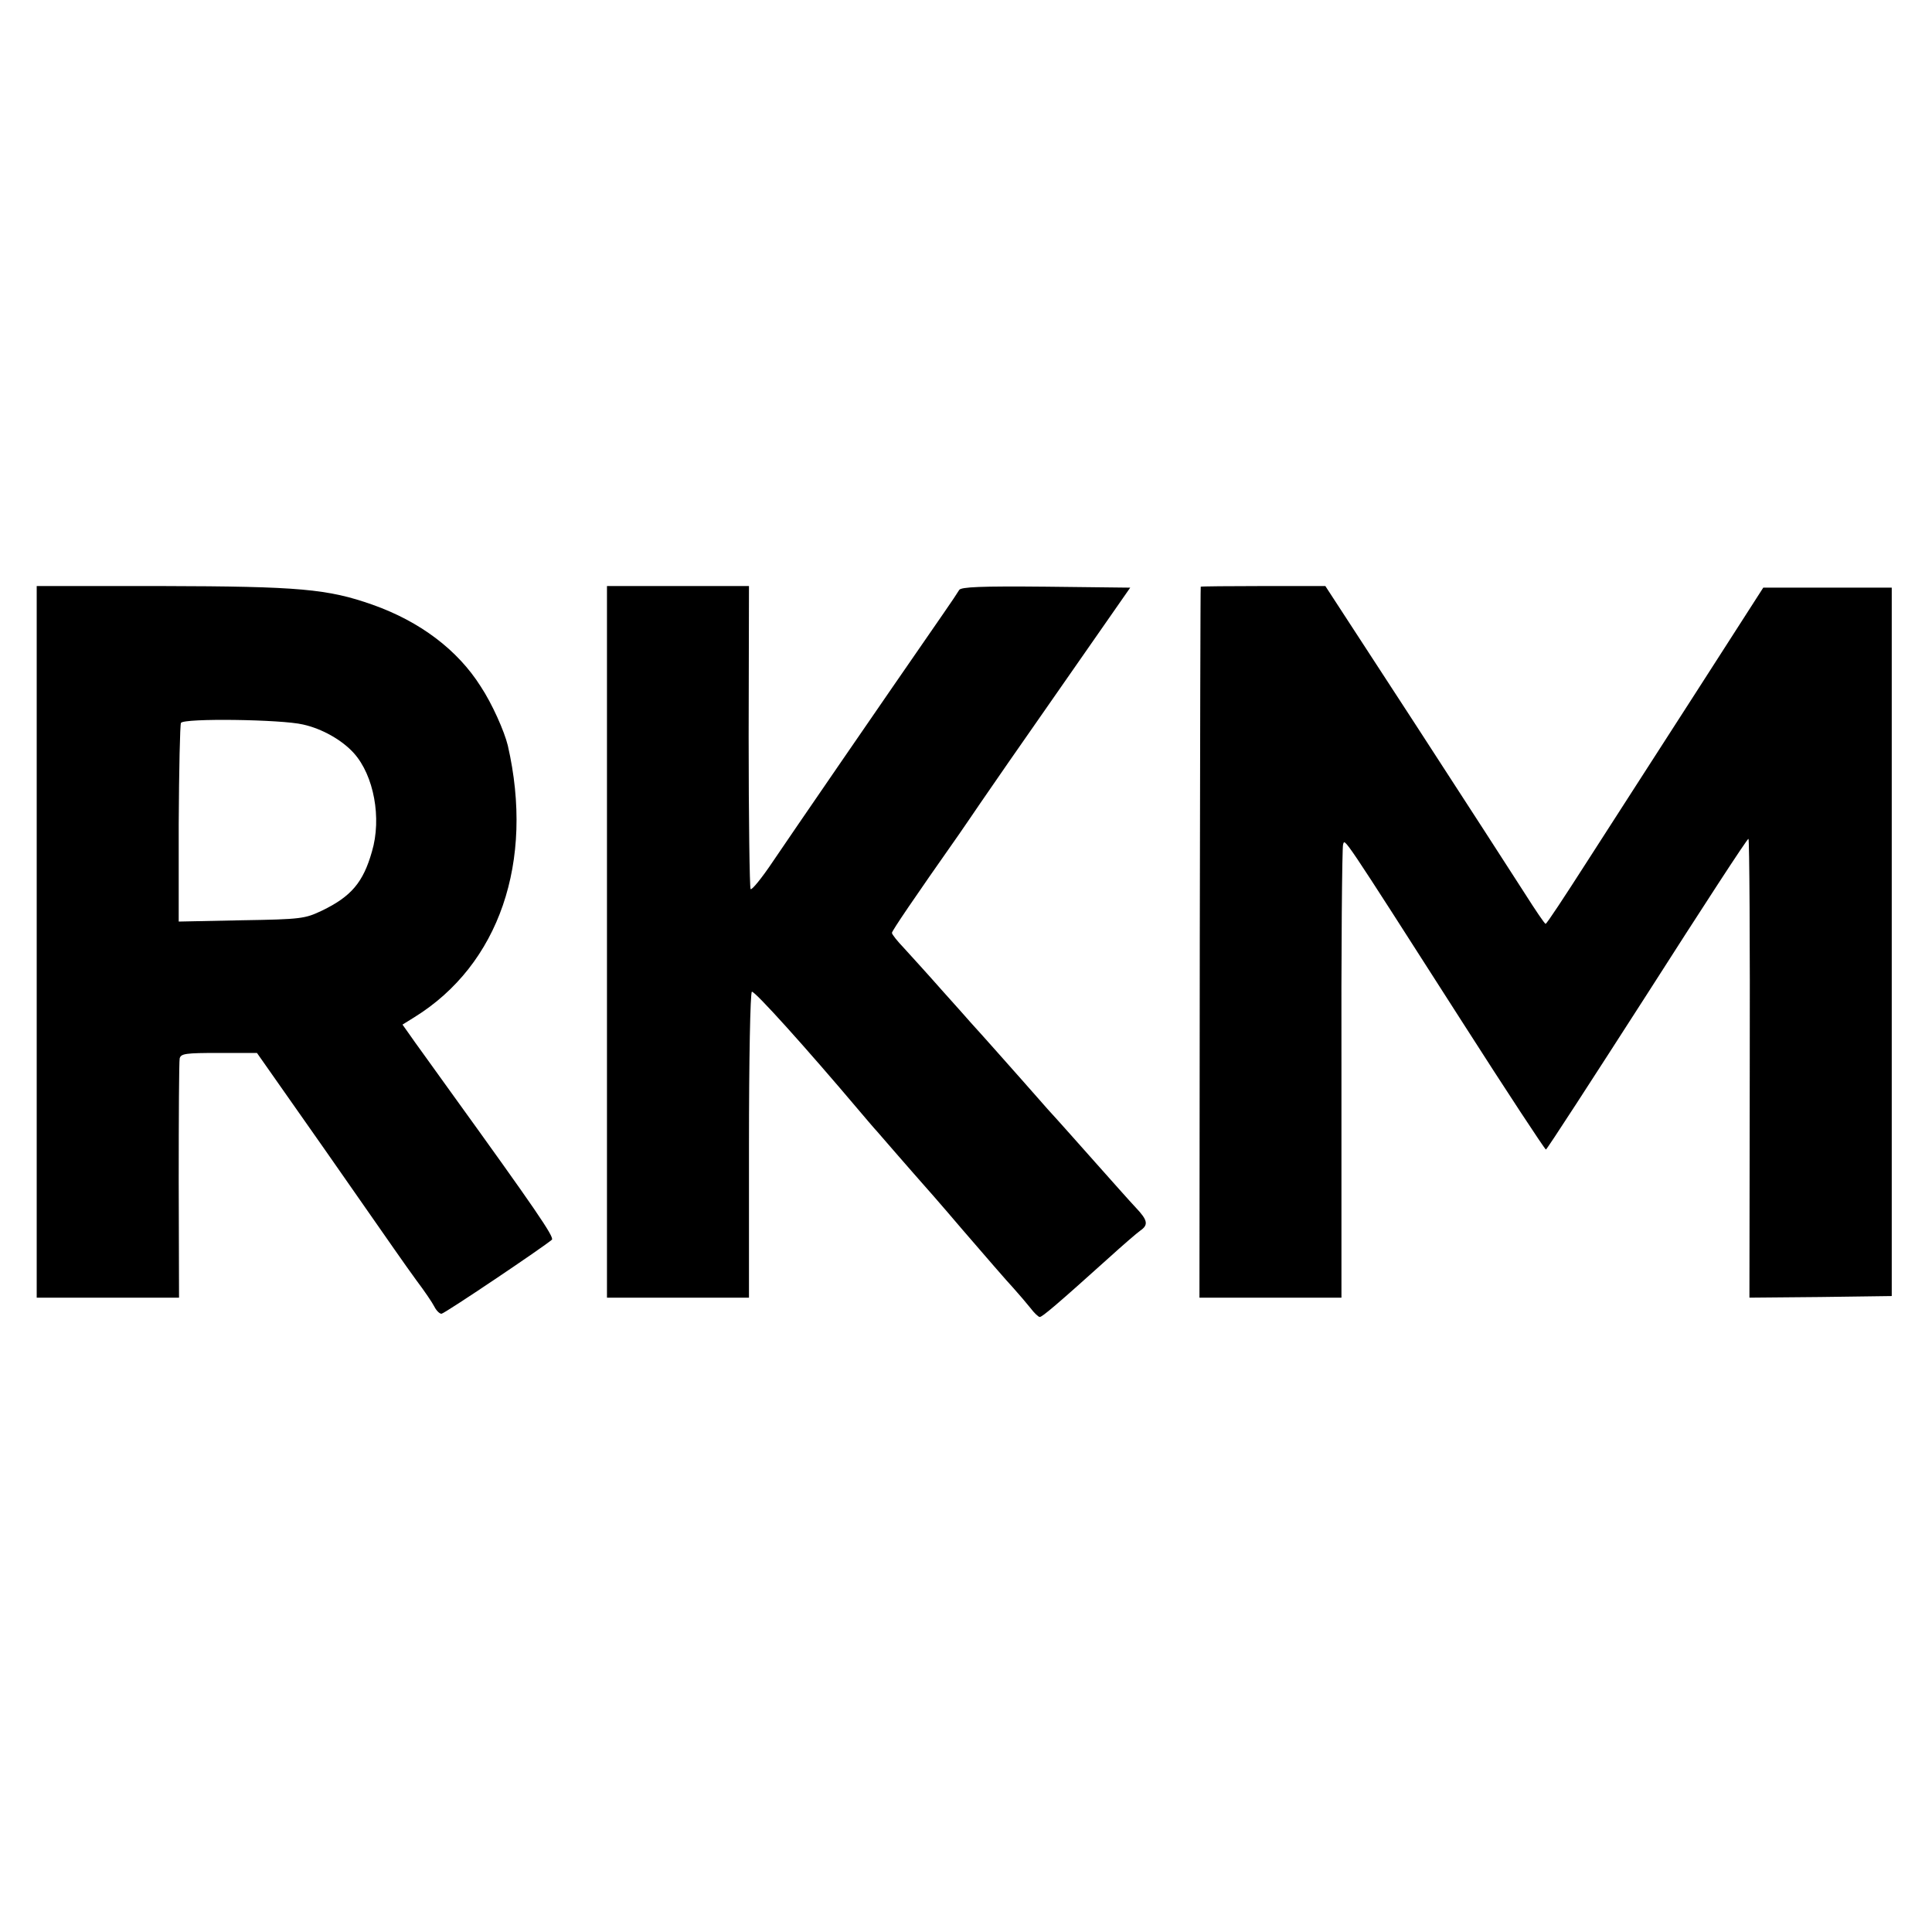 <svg version="1" xmlns="http://www.w3.org/2000/svg" width="800" height="800" viewBox="0 0 600 600"><path d="M11.4 292.5V403h44.2l-.1-36.3c0-19.9.1-37 .3-38 .4-1.5 1.8-1.7 12.2-1.7h11.8l21.2 30.2c25.2 36.1 22.9 32.9 28.3 40.4 2.5 3.3 5 7 5.6 8.2.6 1.2 1.6 2.2 2.2 2.2.9 0 31.8-20.8 34.3-23 .8-.8-5.3-9.7-31.5-46-5.7-8-11.5-15.9-12.7-17.7l-2.2-3.1 3.7-2.3c26.3-16.3 37.3-48.3 29-84.4-1.1-4.5-4.9-13-8.4-18.3-7.2-11.4-18.9-20.2-33.6-25.4-13.9-4.9-22.7-5.7-65.5-5.8H11.4v110.5zM94.1 225c5.9 1.3 12.1 4.8 15.8 8.9 6.2 6.9 8.7 20.2 5.6 30.6-2.7 9.5-6.4 13.9-15.5 18.3-5.3 2.5-6.3 2.7-25 3l-19.5.4v-30.4c.1-16.7.4-30.8.7-31.3.9-1.5 31.2-1.1 37.9.5zM188.5 292.5V403h44.1v-47.3c0-26.7.4-47.4.9-47.7.8-.4 17 17.6 33.3 36.9 2 2.4 4.2 4.9 4.7 5.5.6.6 3.9 4.5 7.5 8.6s6.7 7.7 7 8c.3.3 6.2 7 13 15 6.9 8 13.9 16.1 15.7 18 1.7 1.9 4.1 4.7 5.3 6.2 1.2 1.6 2.5 2.8 2.9 2.8.8 0 5.5-4 21.5-18.4 4.3-3.9 8.7-7.7 9.7-8.4 2.6-1.8 2.4-3.2-1.4-7.2-1.8-1.9-7.2-8-12.1-13.5-4.9-5.5-11.7-13.2-15.2-17-3.4-3.9-7.1-8-8.2-9.3-1.7-1.9-12.2-13.8-15.7-17.6-.5-.6-4.6-5.2-9-10.1-4.4-5-9.7-10.8-11.7-13-2.1-2.2-3.8-4.3-3.8-4.8 0-.6 6.7-10.5 20.9-30.7 1.7-2.5 4.7-6.8 6.5-9.5 1.9-2.8 13.1-19 25-36l21.6-31-26.2-.3c-20.3-.2-26.3.1-26.9 1-.4.7-2.6 4-4.9 7.3-19.8 28.6-47.4 68.8-52.8 76.8-3.6 5.4-6.8 9.3-7.1 8.8-.3-.5-.6-21.9-.6-47.5l.1-46.6h-44.1v110.5zM372.9 182.2c-.1.2-.2 49.9-.3 110.5l-.1 110.3h44.1v-69.5c-.1-38.3.2-70.3.5-71.2.6-1.9-1-4.3 36.9 54.9 14 21.9 25.8 39.8 26.1 39.8.3 0 14.4-21.8 31.5-48.4 17-26.6 31.1-48.3 31.4-48.1.3.2.5 32.3.4 71.4l-.1 71.1 22.1-.2 22.1-.3v-220h-39.9l-21.2 33c-11.7 18.1-26.8 41.7-33.6 52.2-6.8 10.6-12.5 19.3-12.8 19.2-.3 0-3.2-4.3-6.5-9.5s-18.6-28.8-33.9-52.4l-28-43h-19.3c-10.6 0-19.4.1-19.4.2z"/></svg>